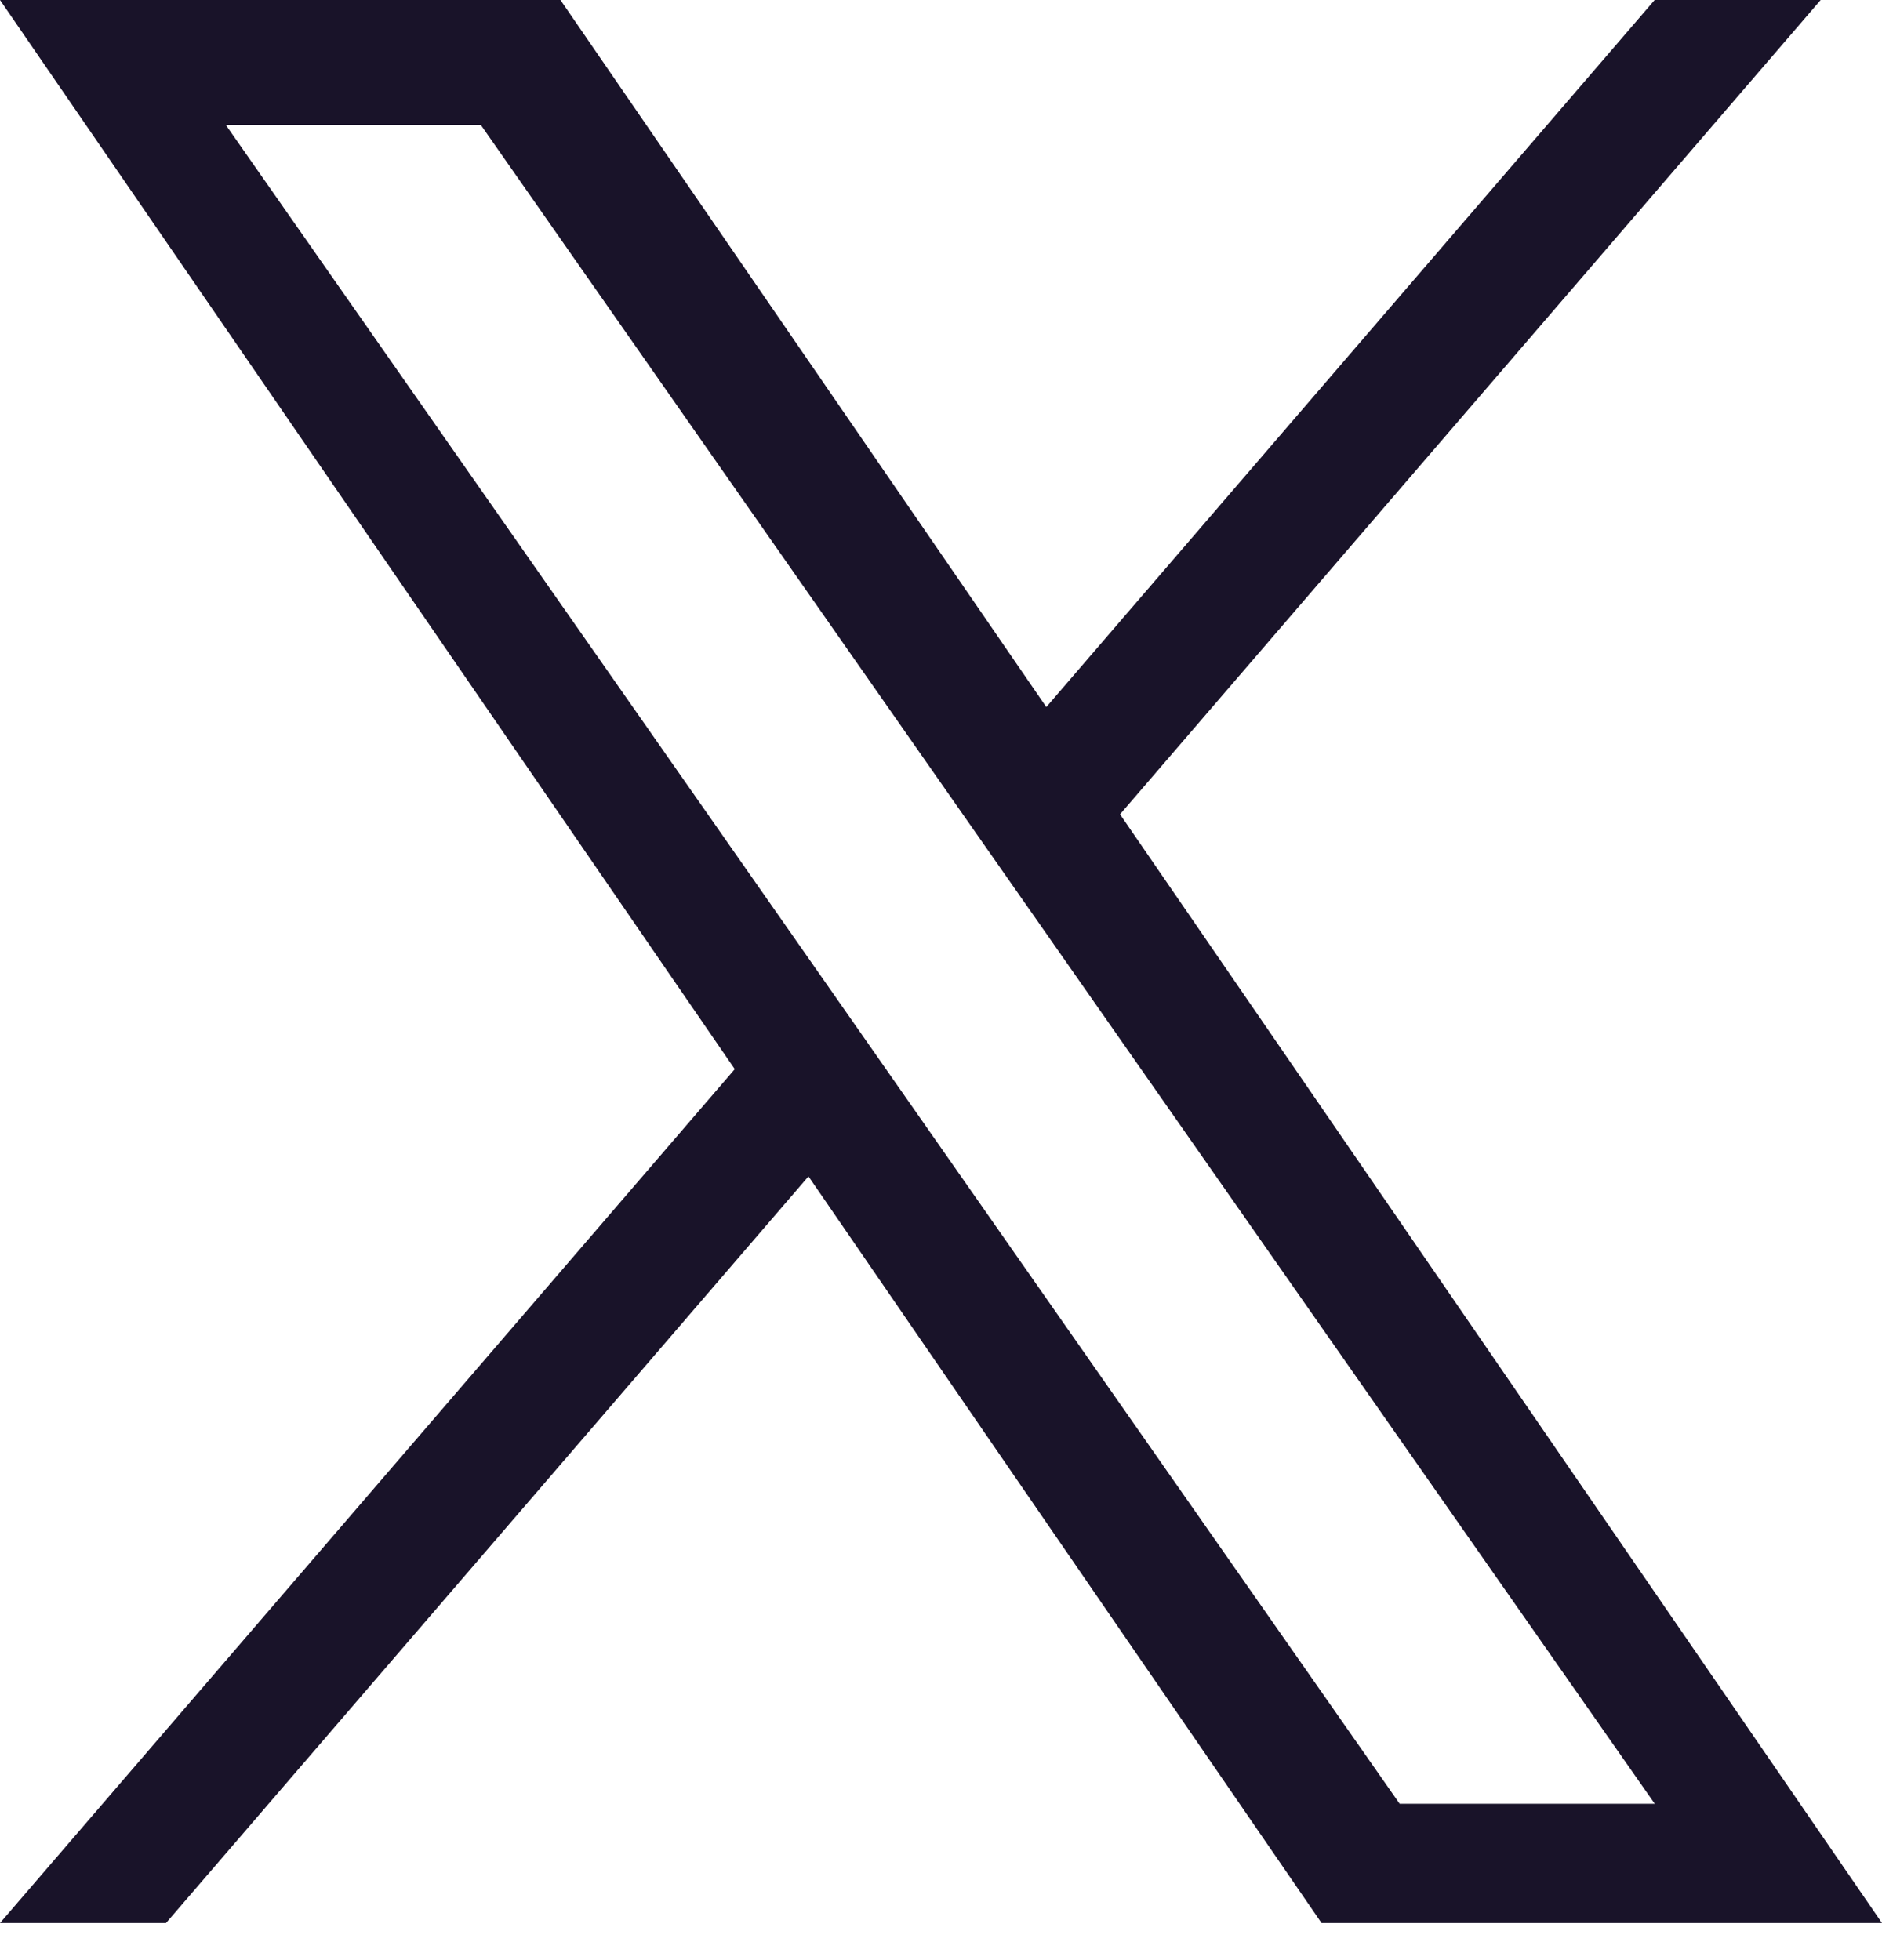<svg width="24" height="25" viewBox="0 0 24 25" fill="none" xmlns="http://www.w3.org/2000/svg">
<g clip-path="url(#clip0_8779_8792)">
<path d="M14.283 10.386L23.218 0H21.101L13.343 9.018L7.147 0H0L9.37 13.636L0 24.527H2.117L10.31 15.004L16.853 24.527H24L14.283 10.386H14.283ZM11.383 13.757L10.434 12.399L2.88 1.594H6.132L12.228 10.314L13.178 11.672L21.102 23.006H17.849L11.383 13.757V13.757Z" fill="#191329"/>
</g>
<defs>
<clipPath id="clip0_8779_8792">
<rect width="24" height="24.54" fill="white"/>
</clipPath>
</defs>
</svg>